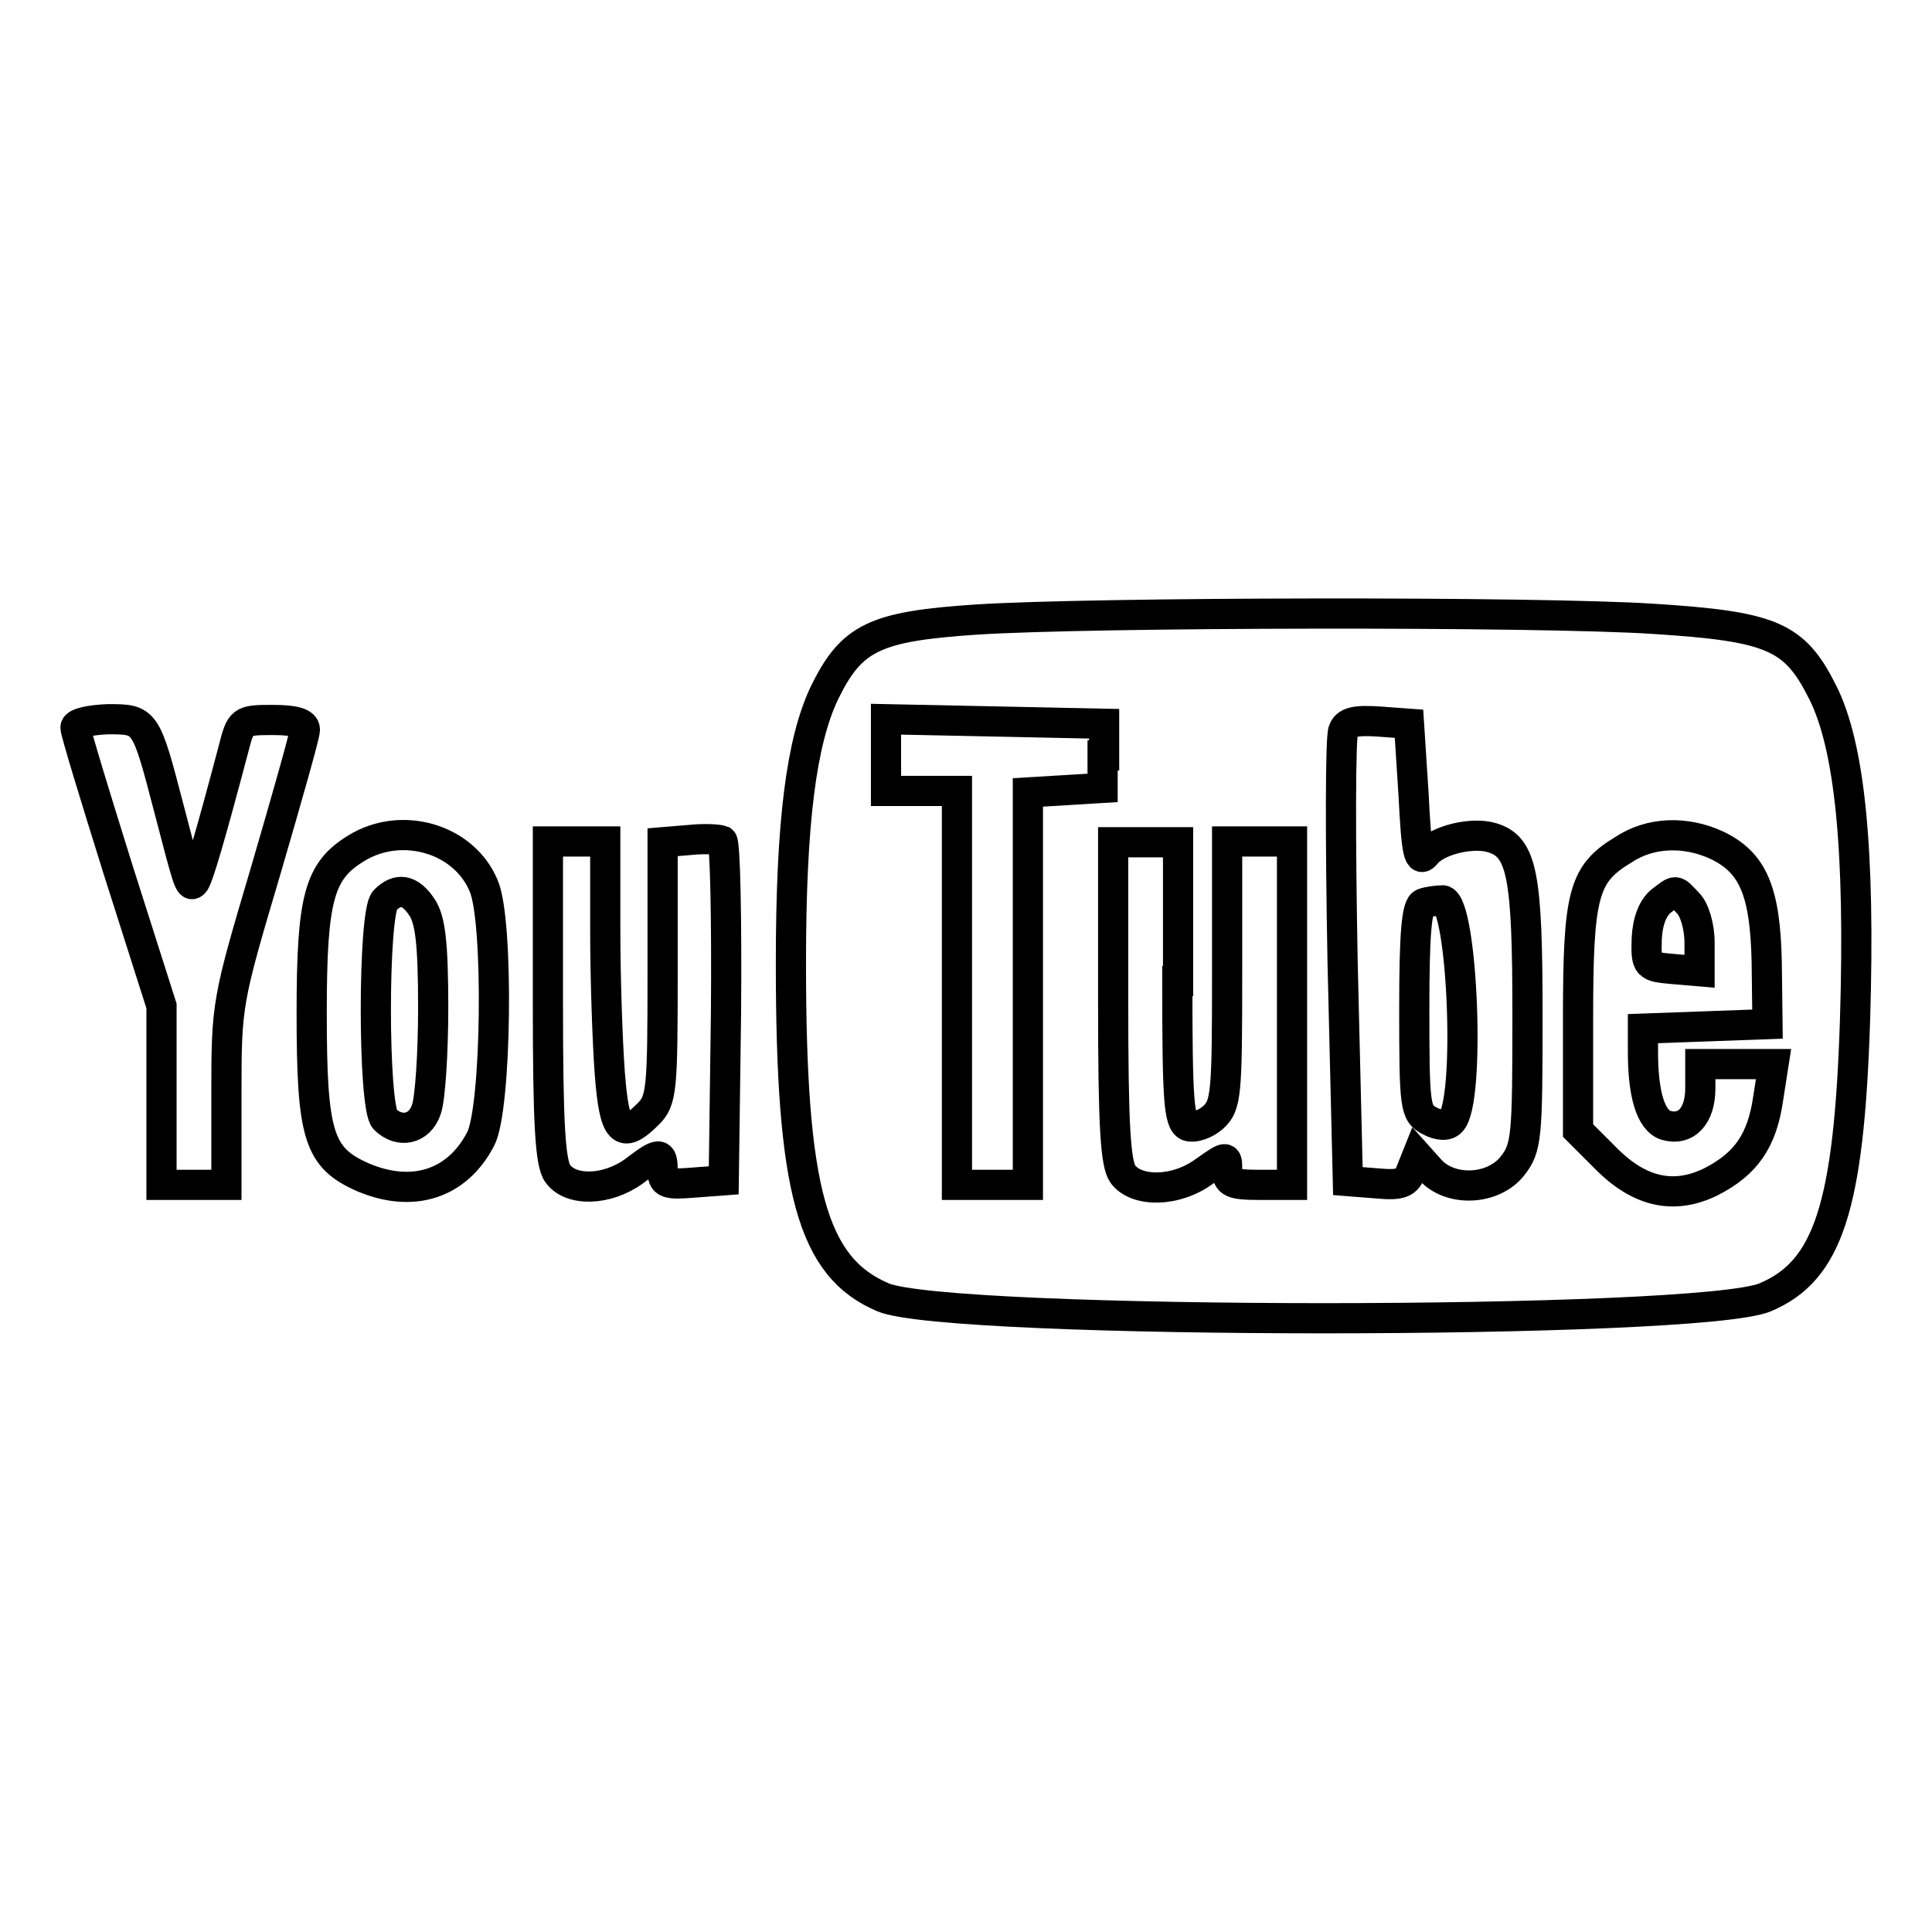 <?xml version="1.0" encoding="utf-8"?>
<!-- Svg Vector Icons : http://www.onlinewebfonts.com/icon -->
<!DOCTYPE svg PUBLIC "-//W3C//DTD SVG 1.1//EN" "http://www.w3.org/Graphics/SVG/1.1/DTD/svg11.dtd">
<svg version="1.1" xmlns="http://www.w3.org/2000/svg" xmlns:xlink="http://www.w3.org/1999/xlink" x="0px" y="0px" viewBox="0 0 256 256" enable-background="new 0 0 256 256" xml:space="preserve">
<g> <g> <path stroke-width="4" fill-opacity="0" stroke="#000000"  d="M129.3,82.1c-13.5,0.9-16.5,2.4-20.1,9.8c-3,6.4-4.4,16.9-4.4,35.7c0,30.2,2.8,40.3,12.2,44.3  c8.7,3.7,108.1,3.7,116.9,0c8.3-3.5,11.1-11.9,11.9-36.7c0.7-22.6-0.7-36.4-4.3-43.5c-3.7-7.4-6.7-8.7-22.4-9.7  C203.9,81,144.5,81.1,129.3,82.1z M146.1,100.1v4.3l-4.9,0.3l-5,0.3V131v26h-4.7h-4.7v-26.1v-26.1h-4.7h-4.7v-4.7v-4.8l14.5,0.3  l14.4,0.3V100.1z M187.3,105.2c0.4,8,0.7,9.2,1.7,7.9c1.5-1.8,6.1-2.9,8.7-2.1c4,1.2,4.7,4.9,4.7,23.5c0,16.2-0.1,17.6-2,20  c-2.5,3.2-8.2,3.5-10.9,0.5l-1.7-1.9l-0.8,2c-0.6,1.7-1.4,2-4.6,1.7l-3.8-0.3l-0.7-29.1c-0.3-16-0.3-29.8,0.1-30.6  c0.4-1.1,1.5-1.4,4.6-1.2l4.1,0.3L187.3,105.2z M227.5,112c4.8,2.3,6.4,6.1,6.6,15.5l0.1,8.2L226,136l-8.3,0.3v3.1  c0,5.5,1,9,3,9.7c2.7,0.8,4.6-1.2,4.6-4.9v-3.2h4.8h4.9l-0.7,4.5c-0.8,5.6-2.9,8.7-7.6,11.1c-4.9,2.4-9.5,1.4-14-3.2l-3.6-3.6  v-14.8c0-16.6,0.7-19.2,6-22.4C218.7,110.2,223.4,110.1,227.5,112z M156,130c0,15.8,0.2,18.6,1.4,19.2c0.9,0.3,2.4-0.3,3.3-1.1  c1.8-1.6,1.9-3,1.9-19.2v-17.4h4.3h4.3v22.8V157h-4.3c-3.7,0-4.3-0.3-4.3-2c0-1.9,0-1.9-3,0.2c-3.8,2.8-9,2.8-10.8,0.4  c-1-1.4-1.3-6.4-1.3-22.9v-21.1h4.3h4.3V130z"/> <path stroke-width="4" fill-opacity="0" stroke="#000000"  d="M188.6,119.7c-0.9,0.3-1.2,4.1-1.2,14c0,13,0.1,13.8,2,14.8c1.3,0.7,2.4,0.7,2.9,0.1  c2.6-2.6,1.5-28.9-1.1-29.3C190.4,119.3,189.1,119.5,188.6,119.7z"/> <path stroke-width="4" fill-opacity="0" stroke="#000000"  d="M220.1,119.4c-1.1,0.9-1.8,2.7-1.9,5c-0.1,3.6,0,3.7,3.5,4l3.5,0.3v-3.8c0-2.2-0.7-4.4-1.5-5.2  C221.9,117.8,222.2,117.8,220.1,119.4z"/> <path stroke-width="4" fill-opacity="0" stroke="#000000"  d="M10,96.4c0,0.6,2.6,9.1,5.7,19l5.7,17.9v11.9V157h4.3h4.3v-12.1c0-11.9,0.1-12.3,5.2-29.5  c2.8-9.6,5.2-18,5.2-18.7c0-0.9-1.3-1.3-4.3-1.3c-4.2,0-4.2,0.1-5.2,4c-3,11.3-4.7,17.2-5.2,17.6c-0.6,0.6-0.8-0.2-3.3-9.8  c-3.1-11.9-3.1-11.9-8.1-11.9C11.9,95.4,10,95.8,10,96.4z"/> <path stroke-width="4" fill-opacity="0" stroke="#000000"  d="M47.2,112.4c-4.9,3-5.9,6.5-5.9,21.8c0,16.3,0.9,19.2,6.8,21.8c6.6,2.8,12.5,0.9,15.6-5.1  c2.1-4,2.4-28.9,0.4-33.5C61.5,111.1,53.2,108.7,47.2,112.4z M55.9,120.2c1.1,1.6,1.5,4.7,1.5,13.3c0,6.1-0.4,12.1-0.9,13.5  c-0.9,2.7-3.6,3.2-5.5,1.3c-1.6-1.6-1.6-27.4,0-29C52.7,117.6,54.3,117.8,55.9,120.2z"/> <path stroke-width="4" fill-opacity="0" stroke="#000000"  d="M91.4,111.3l-3.6,0.3v17.1c0,15.7-0.1,17.1-1.9,18.9c-3.5,3.5-4.5,2.5-5.1-5.4c-0.3-4-0.6-12.5-0.6-19  v-11.7h-3.8h-3.8v21.1c0,16.3,0.3,21.5,1.3,22.9c1.7,2.4,6.5,2.3,10.1-0.3c3.4-2.6,3.8-2.6,3.8-0.1c0,1.7,0.5,1.9,4.1,1.6l4-0.3  l0.3-22.2c0.1-12.2-0.1-22.5-0.5-22.8C95.2,111.2,93.3,111.1,91.4,111.3z"/> </g></g>
</svg>